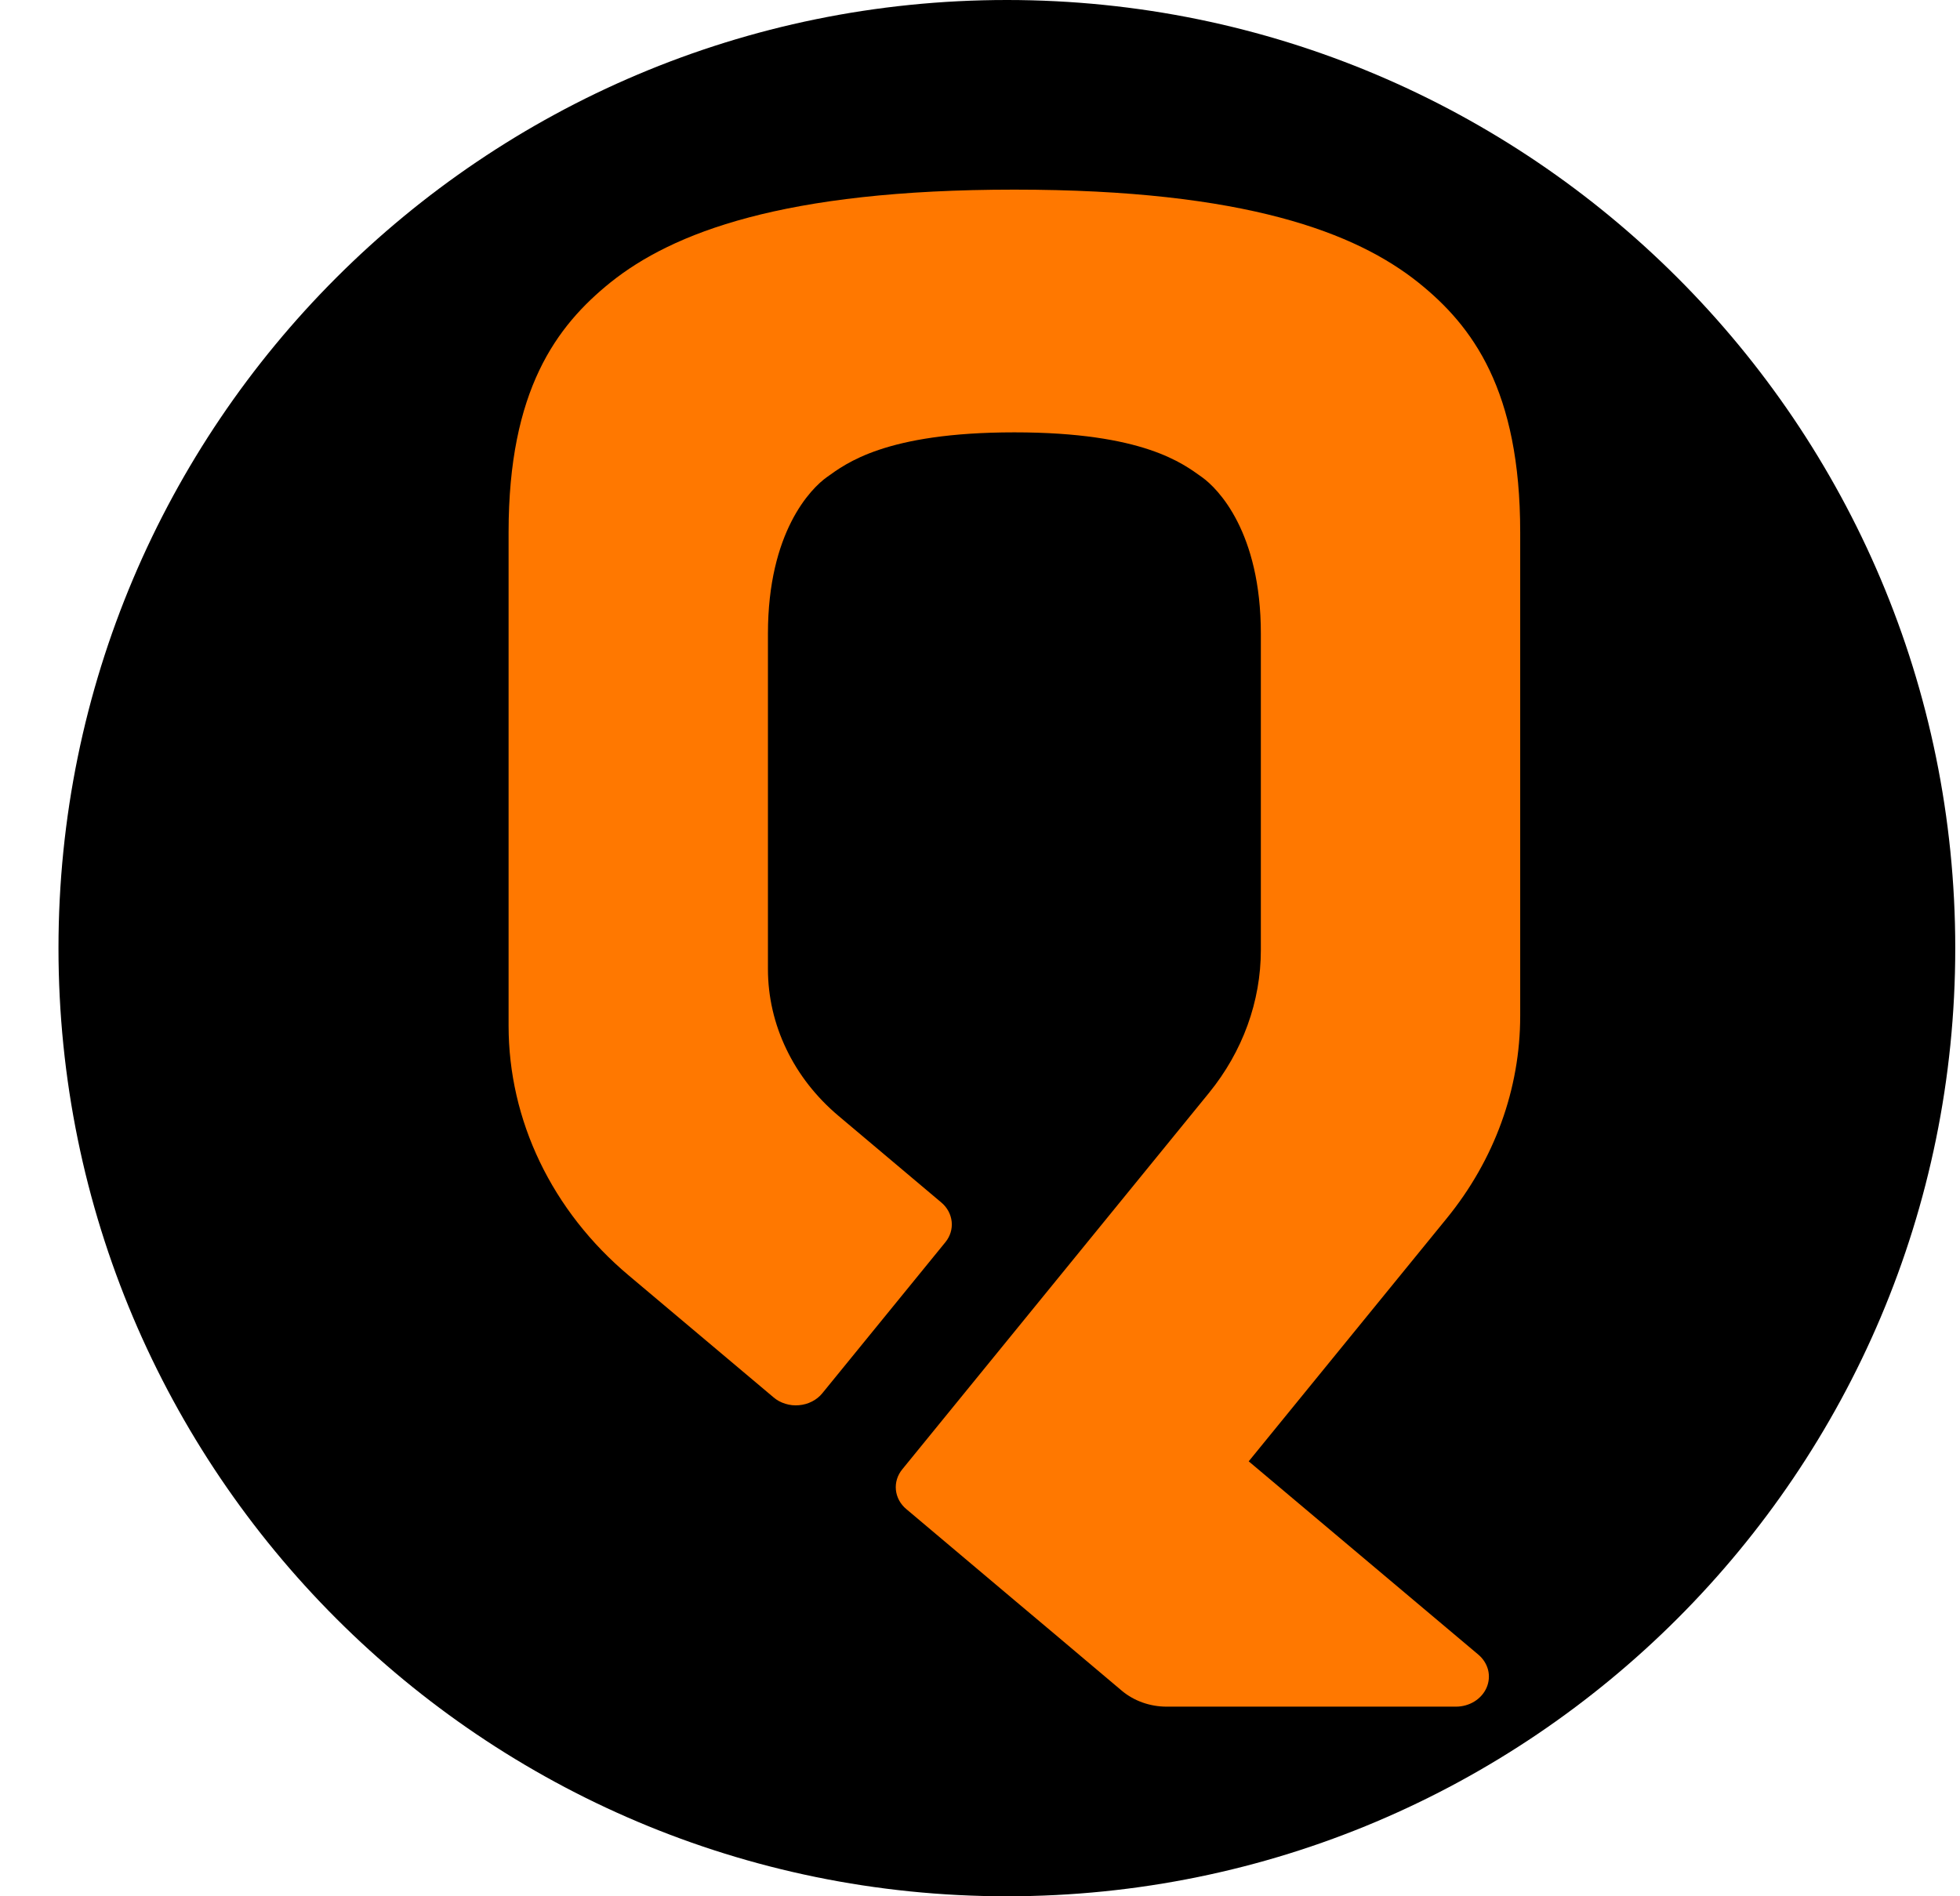 <?xml version="1.0" encoding="UTF-8"?>
<svg xmlns="http://www.w3.org/2000/svg" width="31" height="30" viewBox="0 0 31 30" fill="none">
  <path d="M0.925 15C0.925 6.716 7.641 0 15.925 0V0C24.209 0 30.925 6.716 30.925 15V15C30.925 23.284 24.209 30 15.925 30V30C7.641 30 0.925 23.284 0.925 15V15Z" fill="black"></path>
  <path d="M24.044 16.073V8.419C24.044 6.174 23.293 5.158 22.431 4.468C21.451 3.687 19.709 3 16.044 3C12.379 3 10.633 3.686 9.656 4.468C8.799 5.158 8.044 6.174 8.044 8.419V16.228C8.044 16.969 8.212 17.702 8.538 18.381C8.864 19.06 9.341 19.67 9.938 20.173L12.235 22.107C12.288 22.153 12.352 22.187 12.421 22.208C12.49 22.23 12.564 22.238 12.637 22.231C12.709 22.225 12.78 22.205 12.844 22.172C12.907 22.14 12.963 22.095 13.006 22.042L14.952 19.653C15.029 19.559 15.064 19.443 15.052 19.327C15.04 19.211 14.982 19.102 14.887 19.023L13.26 17.652C12.909 17.356 12.628 16.997 12.437 16.597C12.245 16.198 12.146 15.767 12.146 15.331V10.025C12.146 8.418 12.823 7.729 13.08 7.547C13.374 7.338 14 6.84 16.044 6.84C18.088 6.84 18.714 7.338 19.008 7.547C19.265 7.729 19.942 8.418 19.942 10.025V15.03C19.942 15.844 19.654 16.636 19.122 17.29L14.271 23.245C14.194 23.339 14.158 23.455 14.17 23.572C14.182 23.688 14.24 23.796 14.335 23.875L16.044 25.316L16.73 25.893L17.181 26.274L17.743 26.748C17.936 26.91 18.189 27 18.452 27H23.028C23.133 27 23.235 26.971 23.322 26.917C23.408 26.863 23.475 26.787 23.513 26.698C23.551 26.609 23.559 26.512 23.536 26.419C23.512 26.326 23.459 26.242 23.382 26.177L19.75 23.119L22.882 19.275C23.637 18.349 24.044 17.226 24.044 16.073V16.073Z" fill="#FF7800"></path>
</svg>
